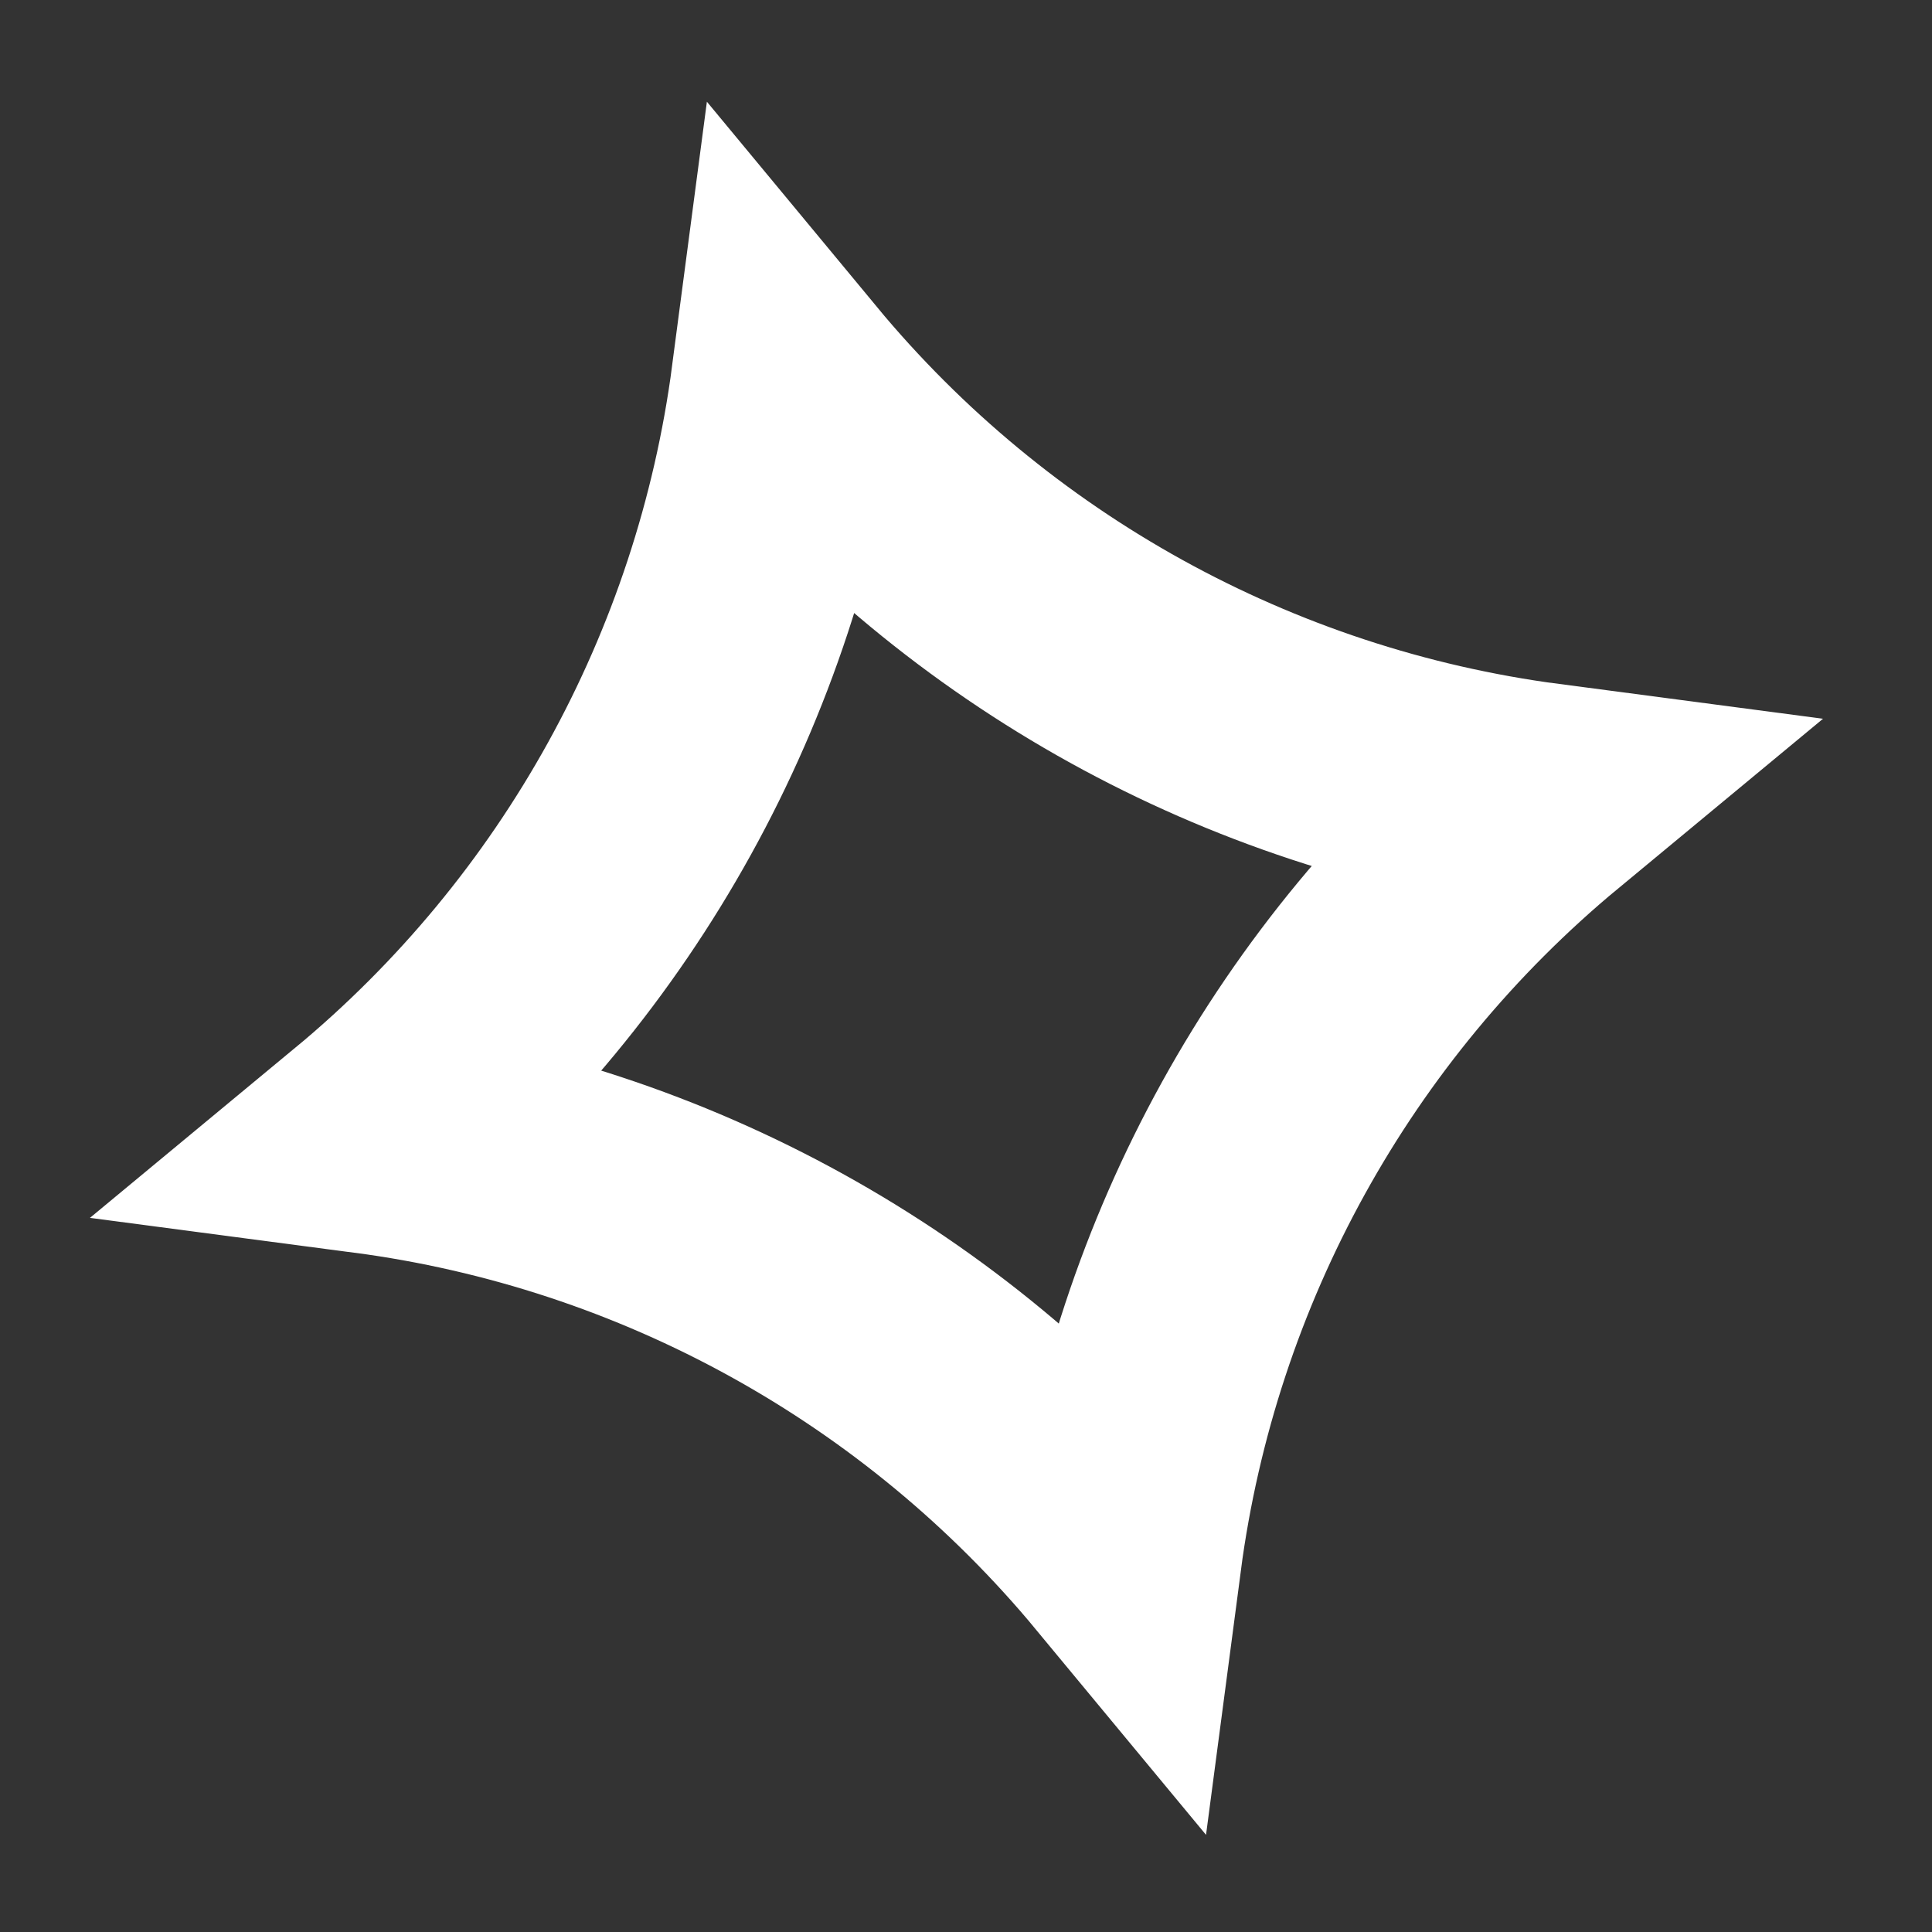 <svg width="80" height="80" viewBox="0 0 80 80" fill="none" xmlns="http://www.w3.org/2000/svg">
<rect x="0" y="0" width="80" height="80" fill="#333333" stroke="none"/>
<path d="M32.594 15.749C40.484 25.275 51.689 31.469 63.952 33.084C54.426 40.974 48.232 52.178 46.617 64.441C38.728 54.916 27.522 48.722 15.26 47.107C24.785 39.217 30.98 28.012 32.594 15.749Z" stroke="white" stroke-width="9.6"/>
</svg>
